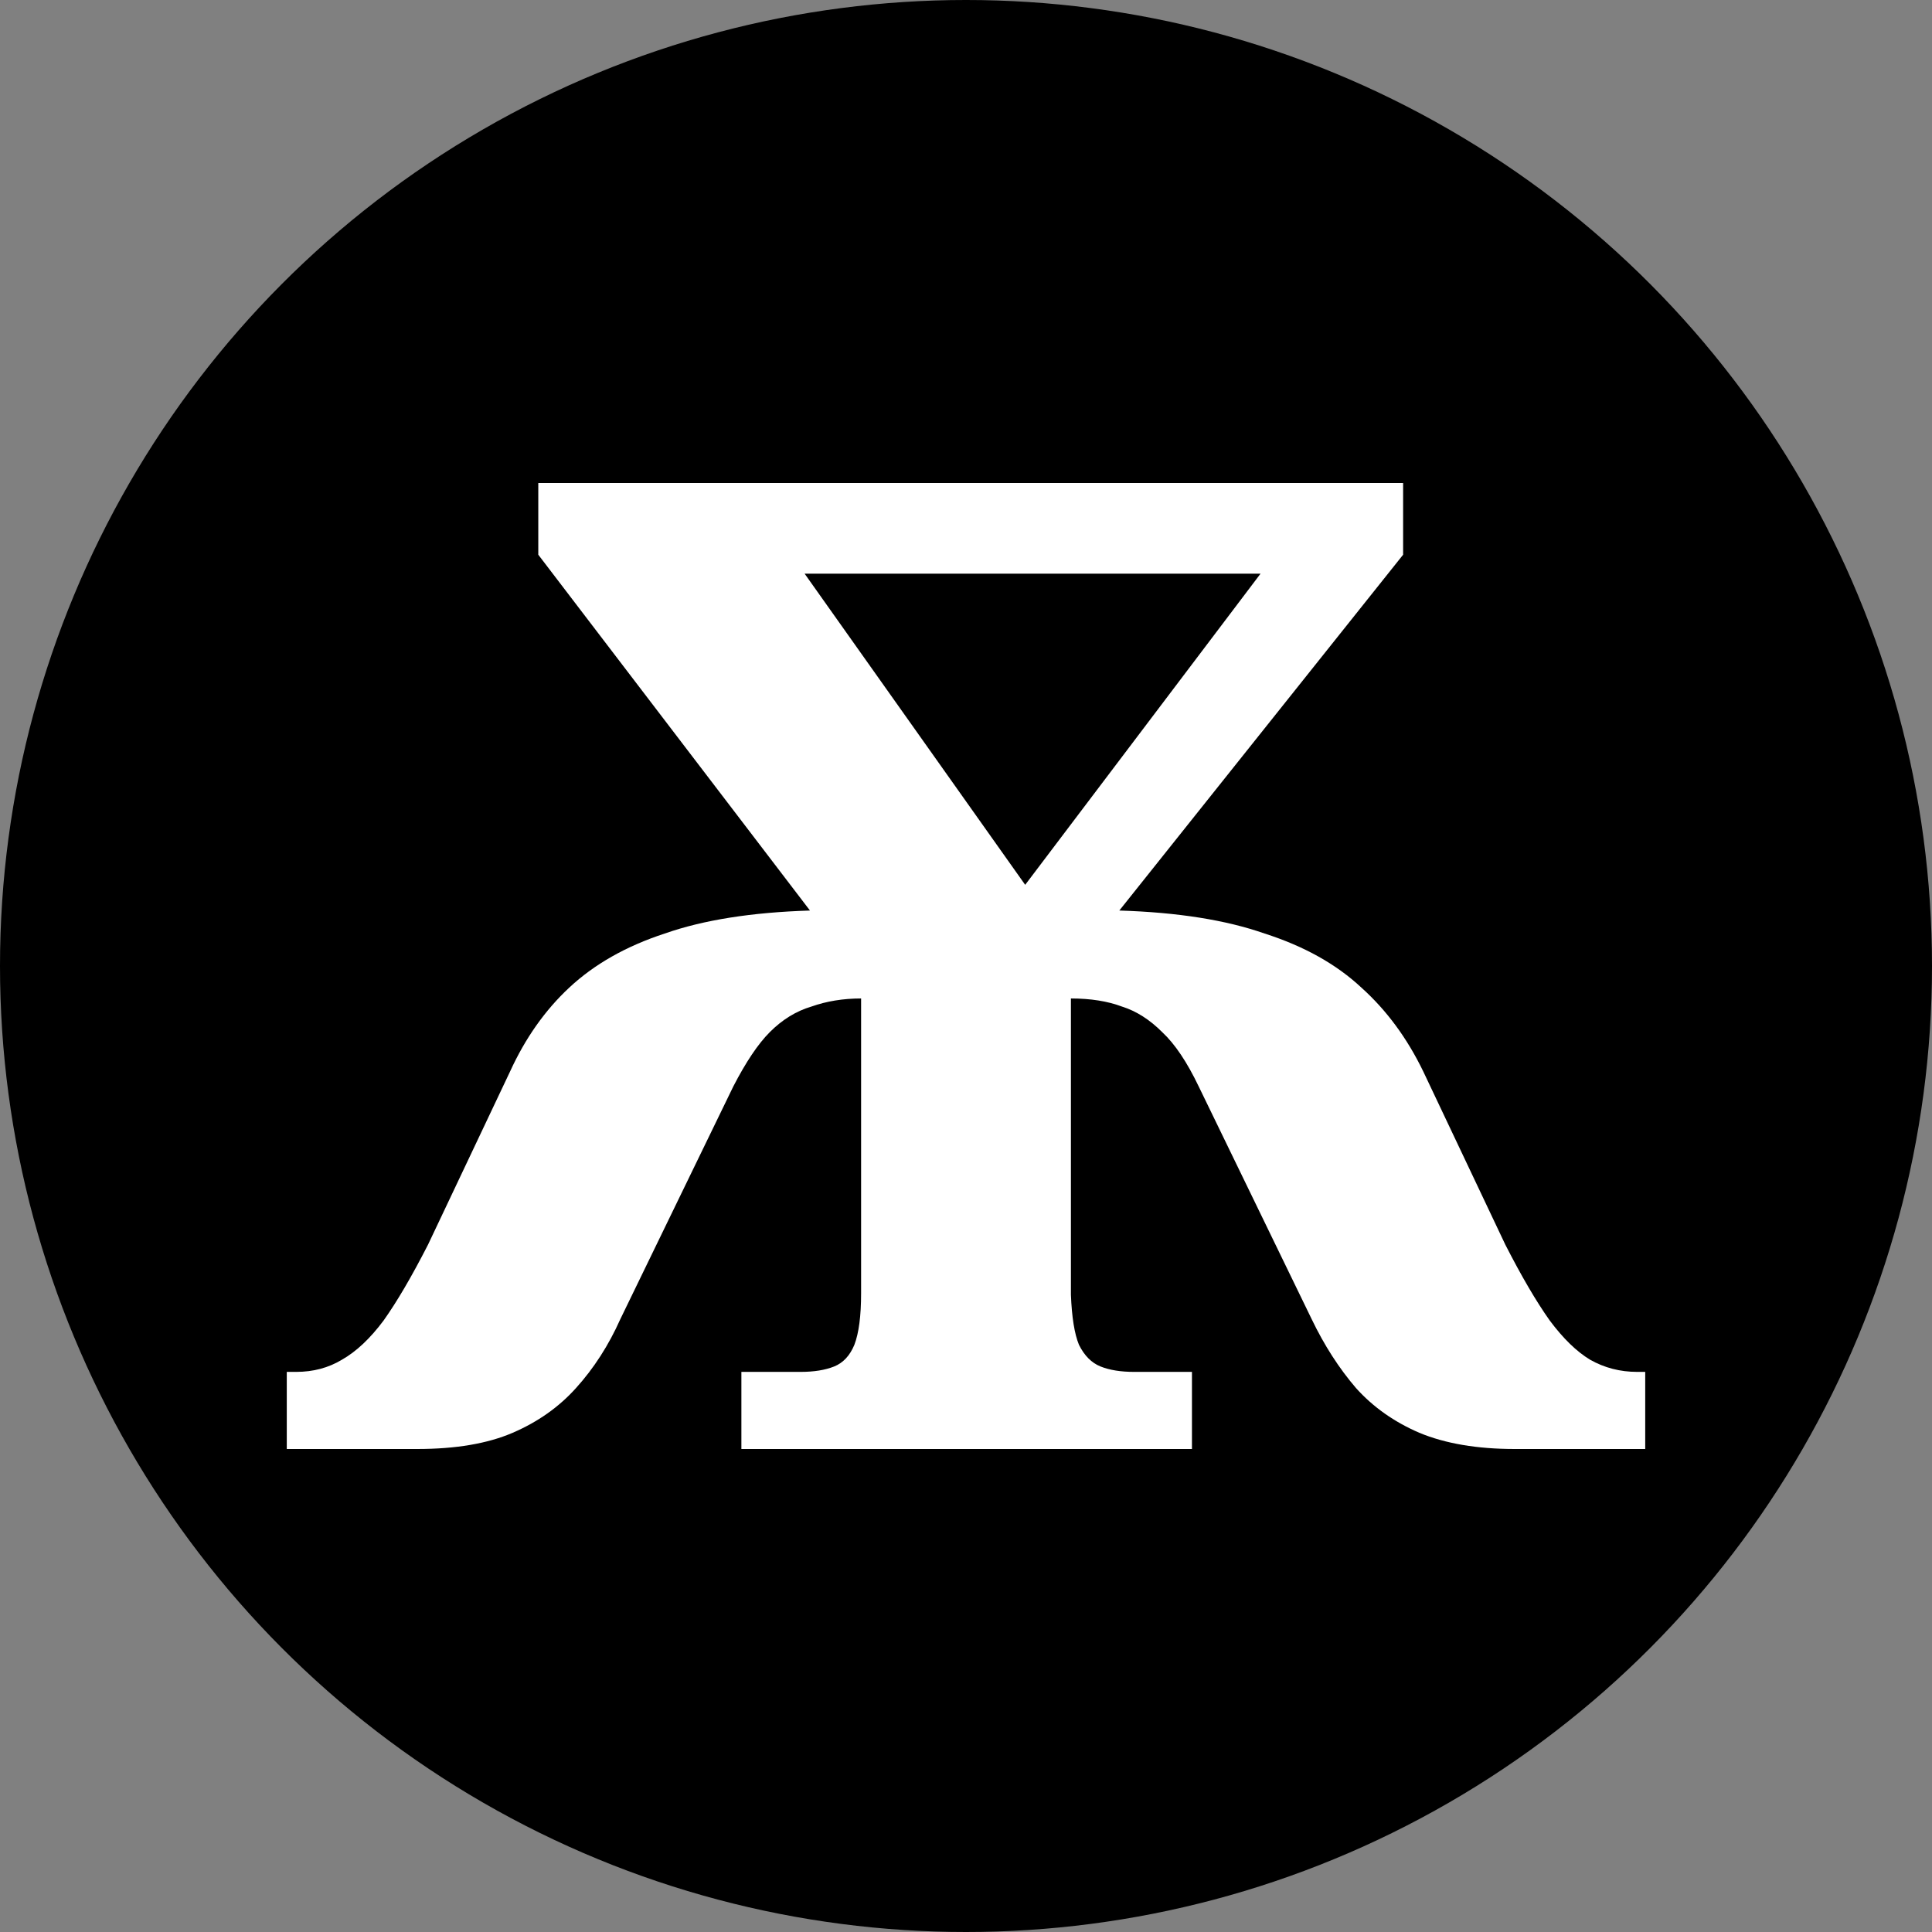<svg width="128" height="128" viewBox="0 0 128 128" fill="none" xmlns="http://www.w3.org/2000/svg">
<rect x="0" y="0" width="128" height="128" fill="#808080" stroke="none"/>
<g clip-path="url(#clip0_1_2)">
<circle cx="64" cy="64" r="64" fill="black"/>
<path d="M19 96V90.891H19.624C20.753 90.891 21.762 90.622 22.654 90.084C23.604 89.546 24.525 88.68 25.416 87.485C26.307 86.23 27.287 84.556 28.356 82.465L33.792 70.992C34.802 68.781 36.109 66.928 37.713 65.434C39.376 63.88 41.485 62.685 44.04 61.849C46.594 60.952 49.802 60.444 53.663 60.325L35.663 36.751V32H92.96V36.751L74.158 60.325C78.02 60.444 81.228 60.952 83.782 61.849C86.396 62.685 88.535 63.88 90.198 65.434C91.861 66.928 93.228 68.781 94.297 70.992L99.733 82.465C100.802 84.556 101.782 86.23 102.673 87.485C103.564 88.68 104.455 89.546 105.347 90.084C106.297 90.622 107.337 90.891 108.465 90.891H109V96H100.356C97.861 96 95.752 95.641 94.03 94.924C92.366 94.207 90.97 93.221 89.842 91.966C88.713 90.652 87.733 89.128 86.901 87.395L79.416 71.978C78.644 70.364 77.842 69.169 77.01 68.392C76.178 67.556 75.287 66.988 74.337 66.689C73.386 66.331 72.257 66.151 70.951 66.151V85.781C71.01 87.275 71.188 88.381 71.485 89.098C71.842 89.815 72.317 90.293 72.911 90.532C73.505 90.771 74.248 90.891 75.139 90.891H78.97V96H49.119V90.891H53.04C53.931 90.891 54.673 90.771 55.267 90.532C55.861 90.293 56.307 89.815 56.604 89.098C56.901 88.321 57.05 87.186 57.05 85.692V66.151C55.861 66.151 54.762 66.331 53.752 66.689C52.743 66.988 51.822 67.556 50.99 68.392C50.218 69.169 49.416 70.364 48.584 71.978L41.099 87.395C40.327 89.128 39.346 90.652 38.158 91.966C37.03 93.221 35.634 94.207 33.97 94.924C32.307 95.641 30.198 96 27.644 96H19ZM67.921 58.622L83.515 38.006H53.307L67.921 58.622Z" fill="white"/>
</g>
<defs>
<clipPath id="clip0_1_2">
<rect width="128" height="128" fill="white"/>
</clipPath>
</defs>
</svg>
